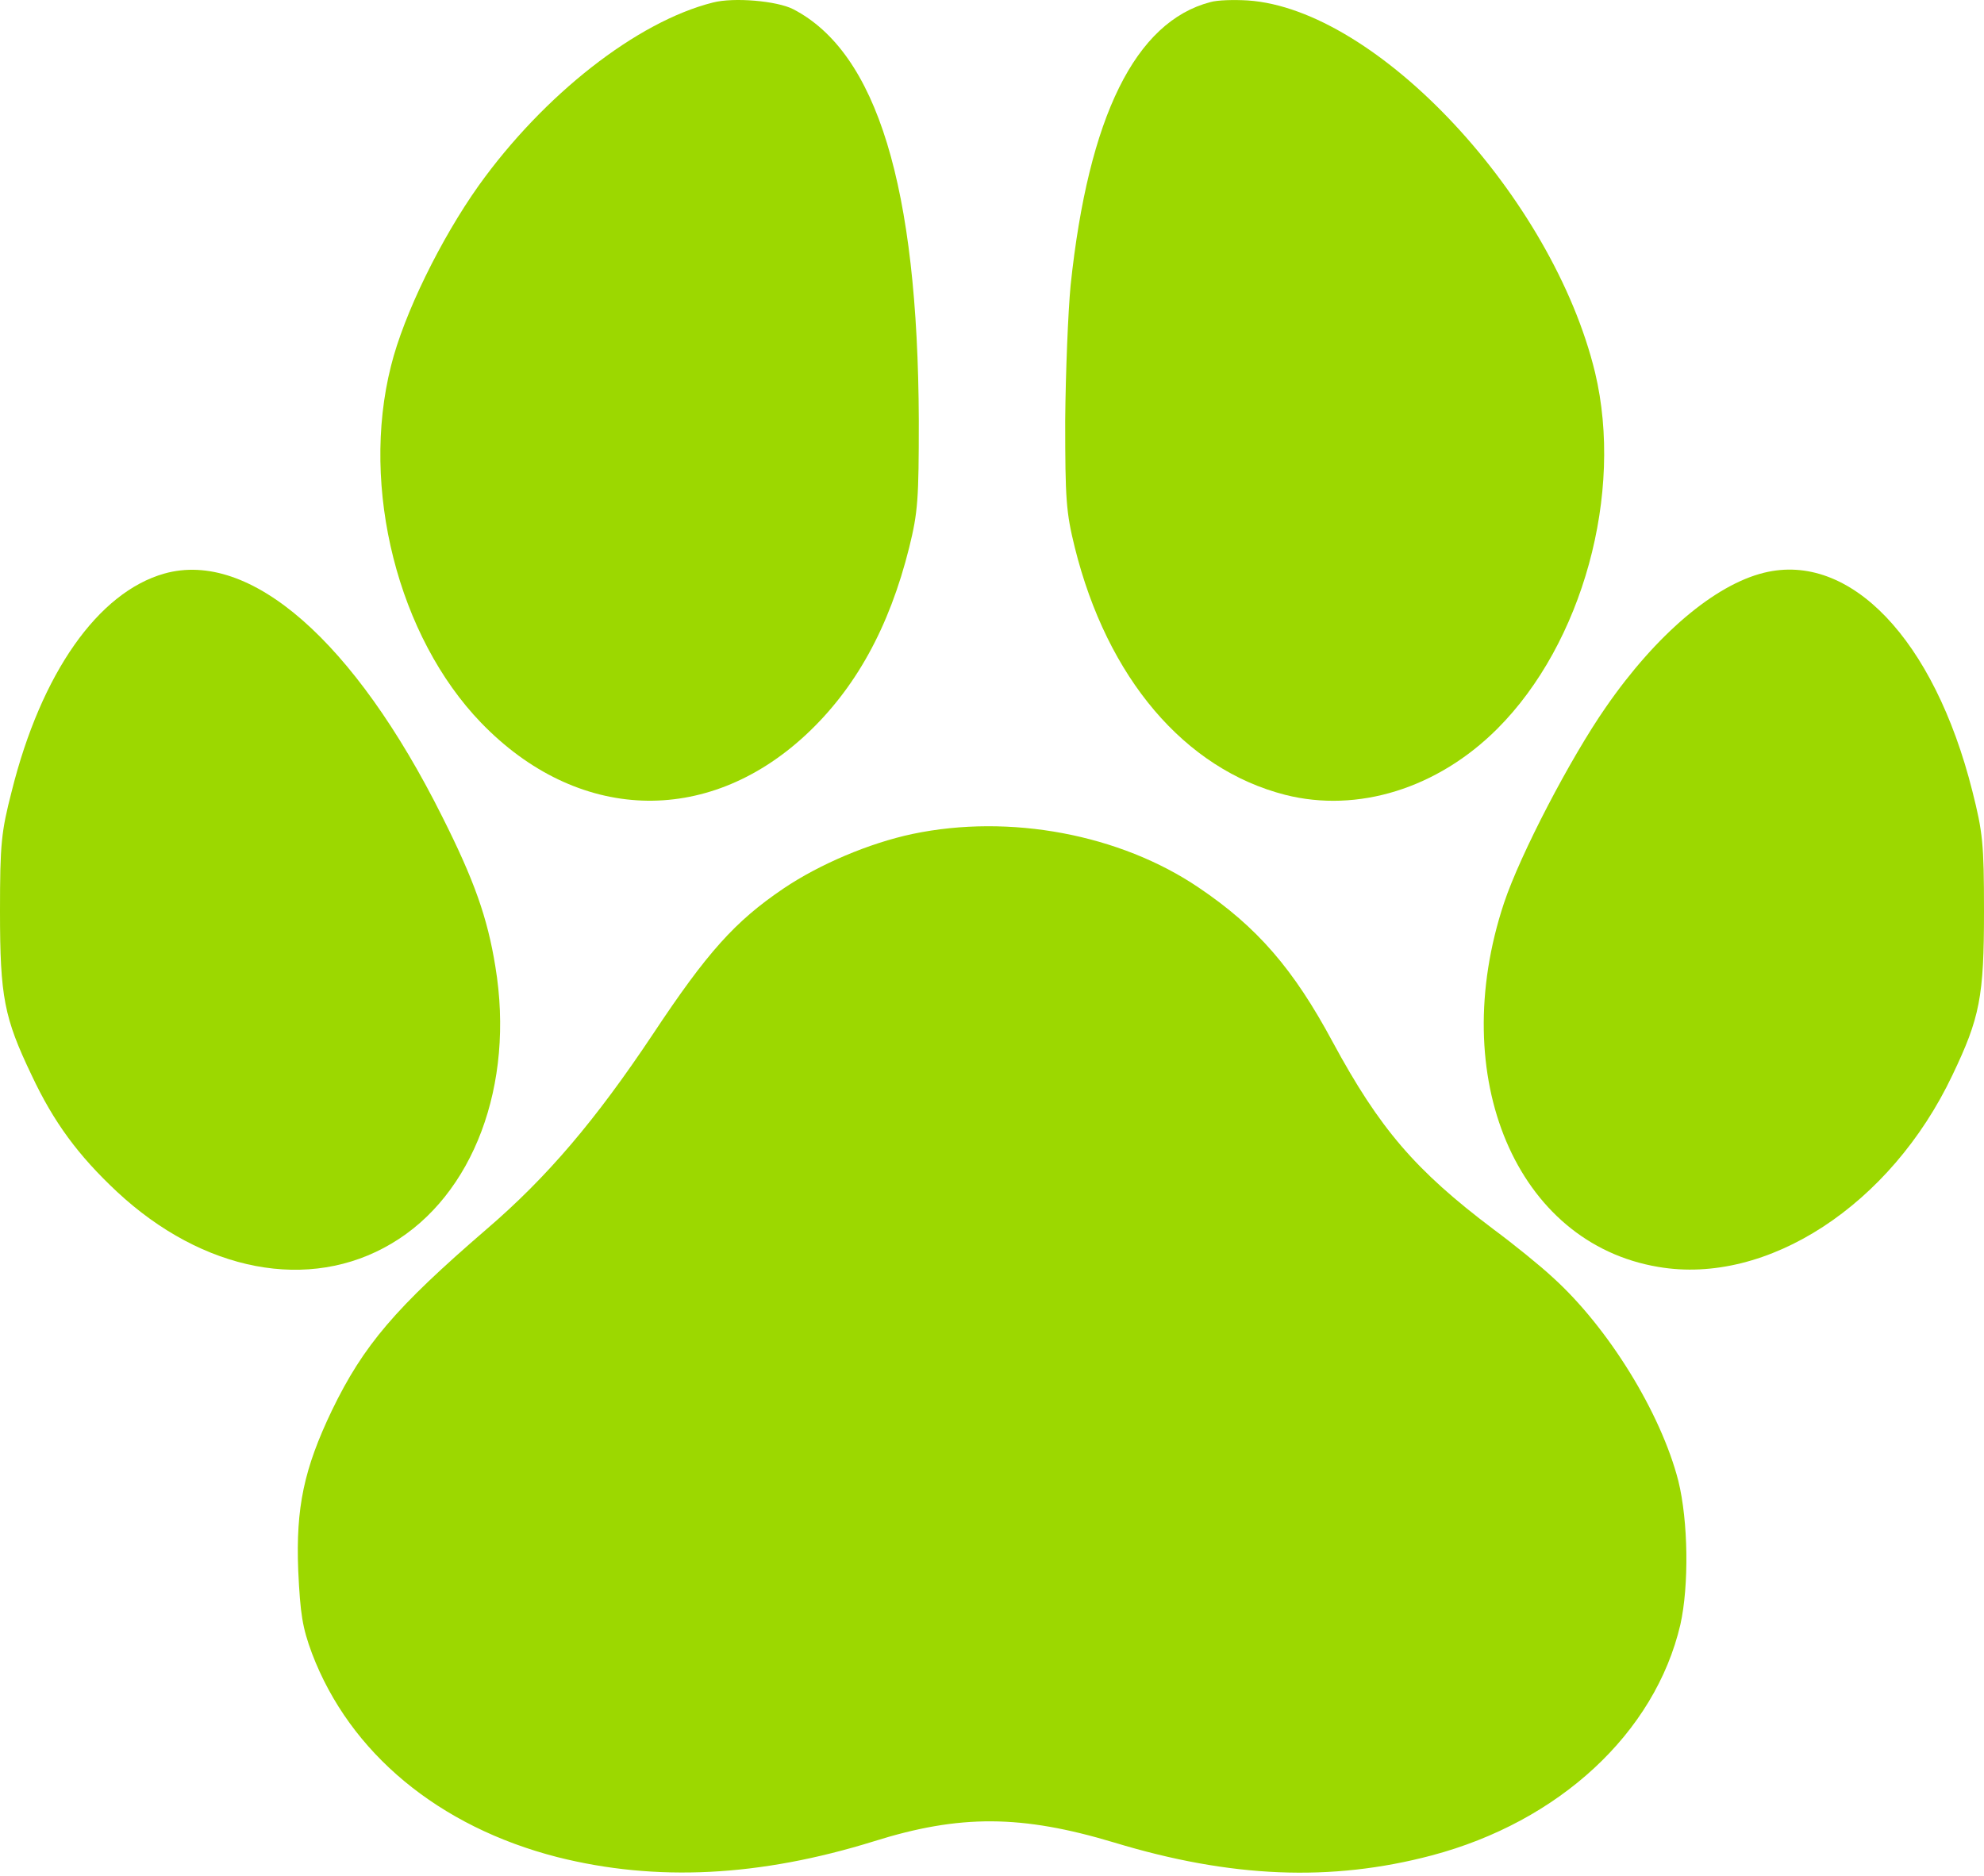 <?xml version="1.0" encoding="UTF-8"?> <svg xmlns="http://www.w3.org/2000/svg" width="477" height="451" viewBox="0 0 477 451" fill="none"><path d="M171.4 0.608C153.1 5.208 130.7 22.808 115.1 44.608C106 57.408 97.1 75.508 94 88.008C86.6 117.308 95.7 153.108 115.7 173.808C138.7 197.608 169.8 198.808 193.6 176.808C205.6 165.708 213.8 150.908 218.6 131.608C220.7 123.108 220.9 120.008 220.9 101.108C220.7 44.808 210.8 12.608 190.7 2.208C186.8 0.208 176.4 -0.692 171.4 0.608Z" fill="#9CD800"></path><path d="M291 0.508C273 5.208 261.7 27.908 257.4 68.608C256.8 74.908 256.2 89.508 256.1 101.108C256.1 120.008 256.3 123.108 258.4 131.608C266.2 163.008 284.8 184.908 309 191.108C326.4 195.508 345.6 189.608 360 175.208C380.5 154.708 390.4 118.608 383.5 89.608C373.3 47.408 331.1 2.208 300 0.108C296.7 -0.092 292.7 0.008 291 0.508Z" fill="#9CD800"></path><path d="M39.5 137.908C23.6 142.408 9.9 161.808 2.8 190.308C0.3 200.008 0 202.908 0 219.108C0 239.708 1 244.708 7.6 258.508C12.9 269.808 18.8 277.808 28.1 286.508C48.8 305.808 74.4 310.708 94.1 299.008C113.8 287.408 123.8 260.808 119.1 232.408C117.2 220.608 114 211.608 106.3 196.308C85.2 154.108 60.1 132.108 39.5 137.908Z" fill="#9CD800"></path><path d="M424.1 137.708C412.3 140.608 398.2 152.508 386.1 170.008C377.6 182.208 365.5 205.408 361.6 217.108C347.7 259.008 364.6 298.908 398.7 304.608C424.9 309.108 454.6 289.708 469.4 258.508C476 244.708 477 239.708 477 219.108C477 202.808 476.7 200.108 474.2 190.208C465 153.708 444.8 132.608 424.1 137.708Z" fill="#9CD800"></path><path d="M219.4 200.508C209 202.708 197 207.808 188.4 213.608C176.7 221.508 170 229.008 157 248.608C143.2 269.308 131.6 283.008 116.9 295.608C95.1 314.408 87.4 323.408 79.8 339.108C73.1 353.108 71.1 362.408 71.7 377.608C72.2 388.108 72.7 391.308 75 397.508C84.1 421.508 105.5 439.208 134 446.508C157.8 452.508 182.7 451.208 210.1 442.708C230.8 436.208 245.6 436.308 267.9 443.008C295.9 451.508 320 452.508 344.2 446.108C374.8 438.008 397.9 416.708 404 390.608C406.1 381.208 405.9 365.708 403.5 356.008C399.3 339.708 386.7 319.208 373.3 307.108C370.4 304.408 364 299.208 359 295.508C340.3 281.408 331.7 271.408 320.4 250.508C311 233.008 302.3 222.908 288.2 213.408C269.3 200.608 242.8 195.608 219.4 200.508Z" fill="#9CD800"></path></svg> 